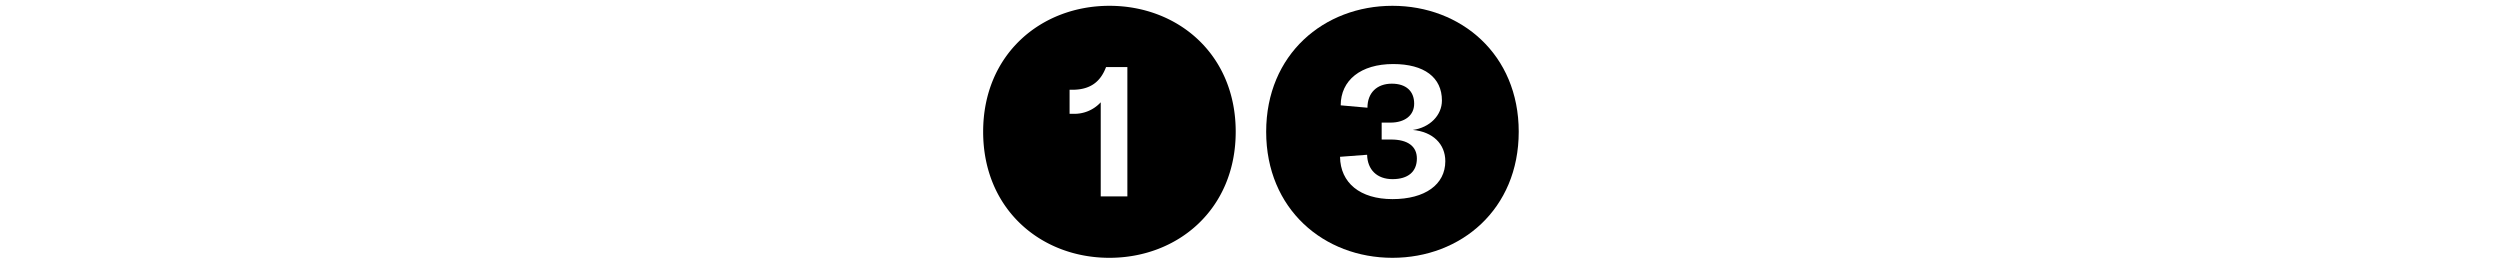 <svg id="Ebene_1" data-name="Ebene 1" xmlns="http://www.w3.org/2000/svg" viewBox="0 0 960 100"><title>13</title><path d="M377.53,50.59c0-29.77,22.23-48.36,48.49-48.36s48.49,18.59,48.49,48.36S452.28,99,426,99,377.53,80.36,377.53,50.59Zm55.38,24.83V25.76h-8.19c-2.21,5.85-6.24,8.71-13,8.71h-1V43.7h1.43a13.67,13.67,0,0,0,10.53-4.42V75.42Z"/><path d="M486.21,50.59c0-29.77,22.23-48.36,48.49-48.36s48.49,18.59,48.49,48.36S561,99,534.7,99,486.21,80.36,486.21,50.59ZM555,61.9c0-6.63-4.81-11.31-12.48-12,6.5-.91,11.18-5.59,11.18-11.31,0-8.84-6.76-14-18.72-14-12.48,0-20.15,6.24-20.15,15.86l10.27.91c0-5.72,3.64-9.23,9.36-9.23,5.46,0,8.58,2.86,8.58,7.67,0,4.55-3.64,7.28-9.1,7.28h-3.38v6.5h3.64c6.37,0,9.88,2.6,9.88,7.28,0,5.07-3.38,7.93-9.36,7.93s-9.62-3.64-9.75-9.36l-10.4.78c.13,10,7.67,16.25,20.15,16.25S555,70.87,555,61.9Z"/></svg>